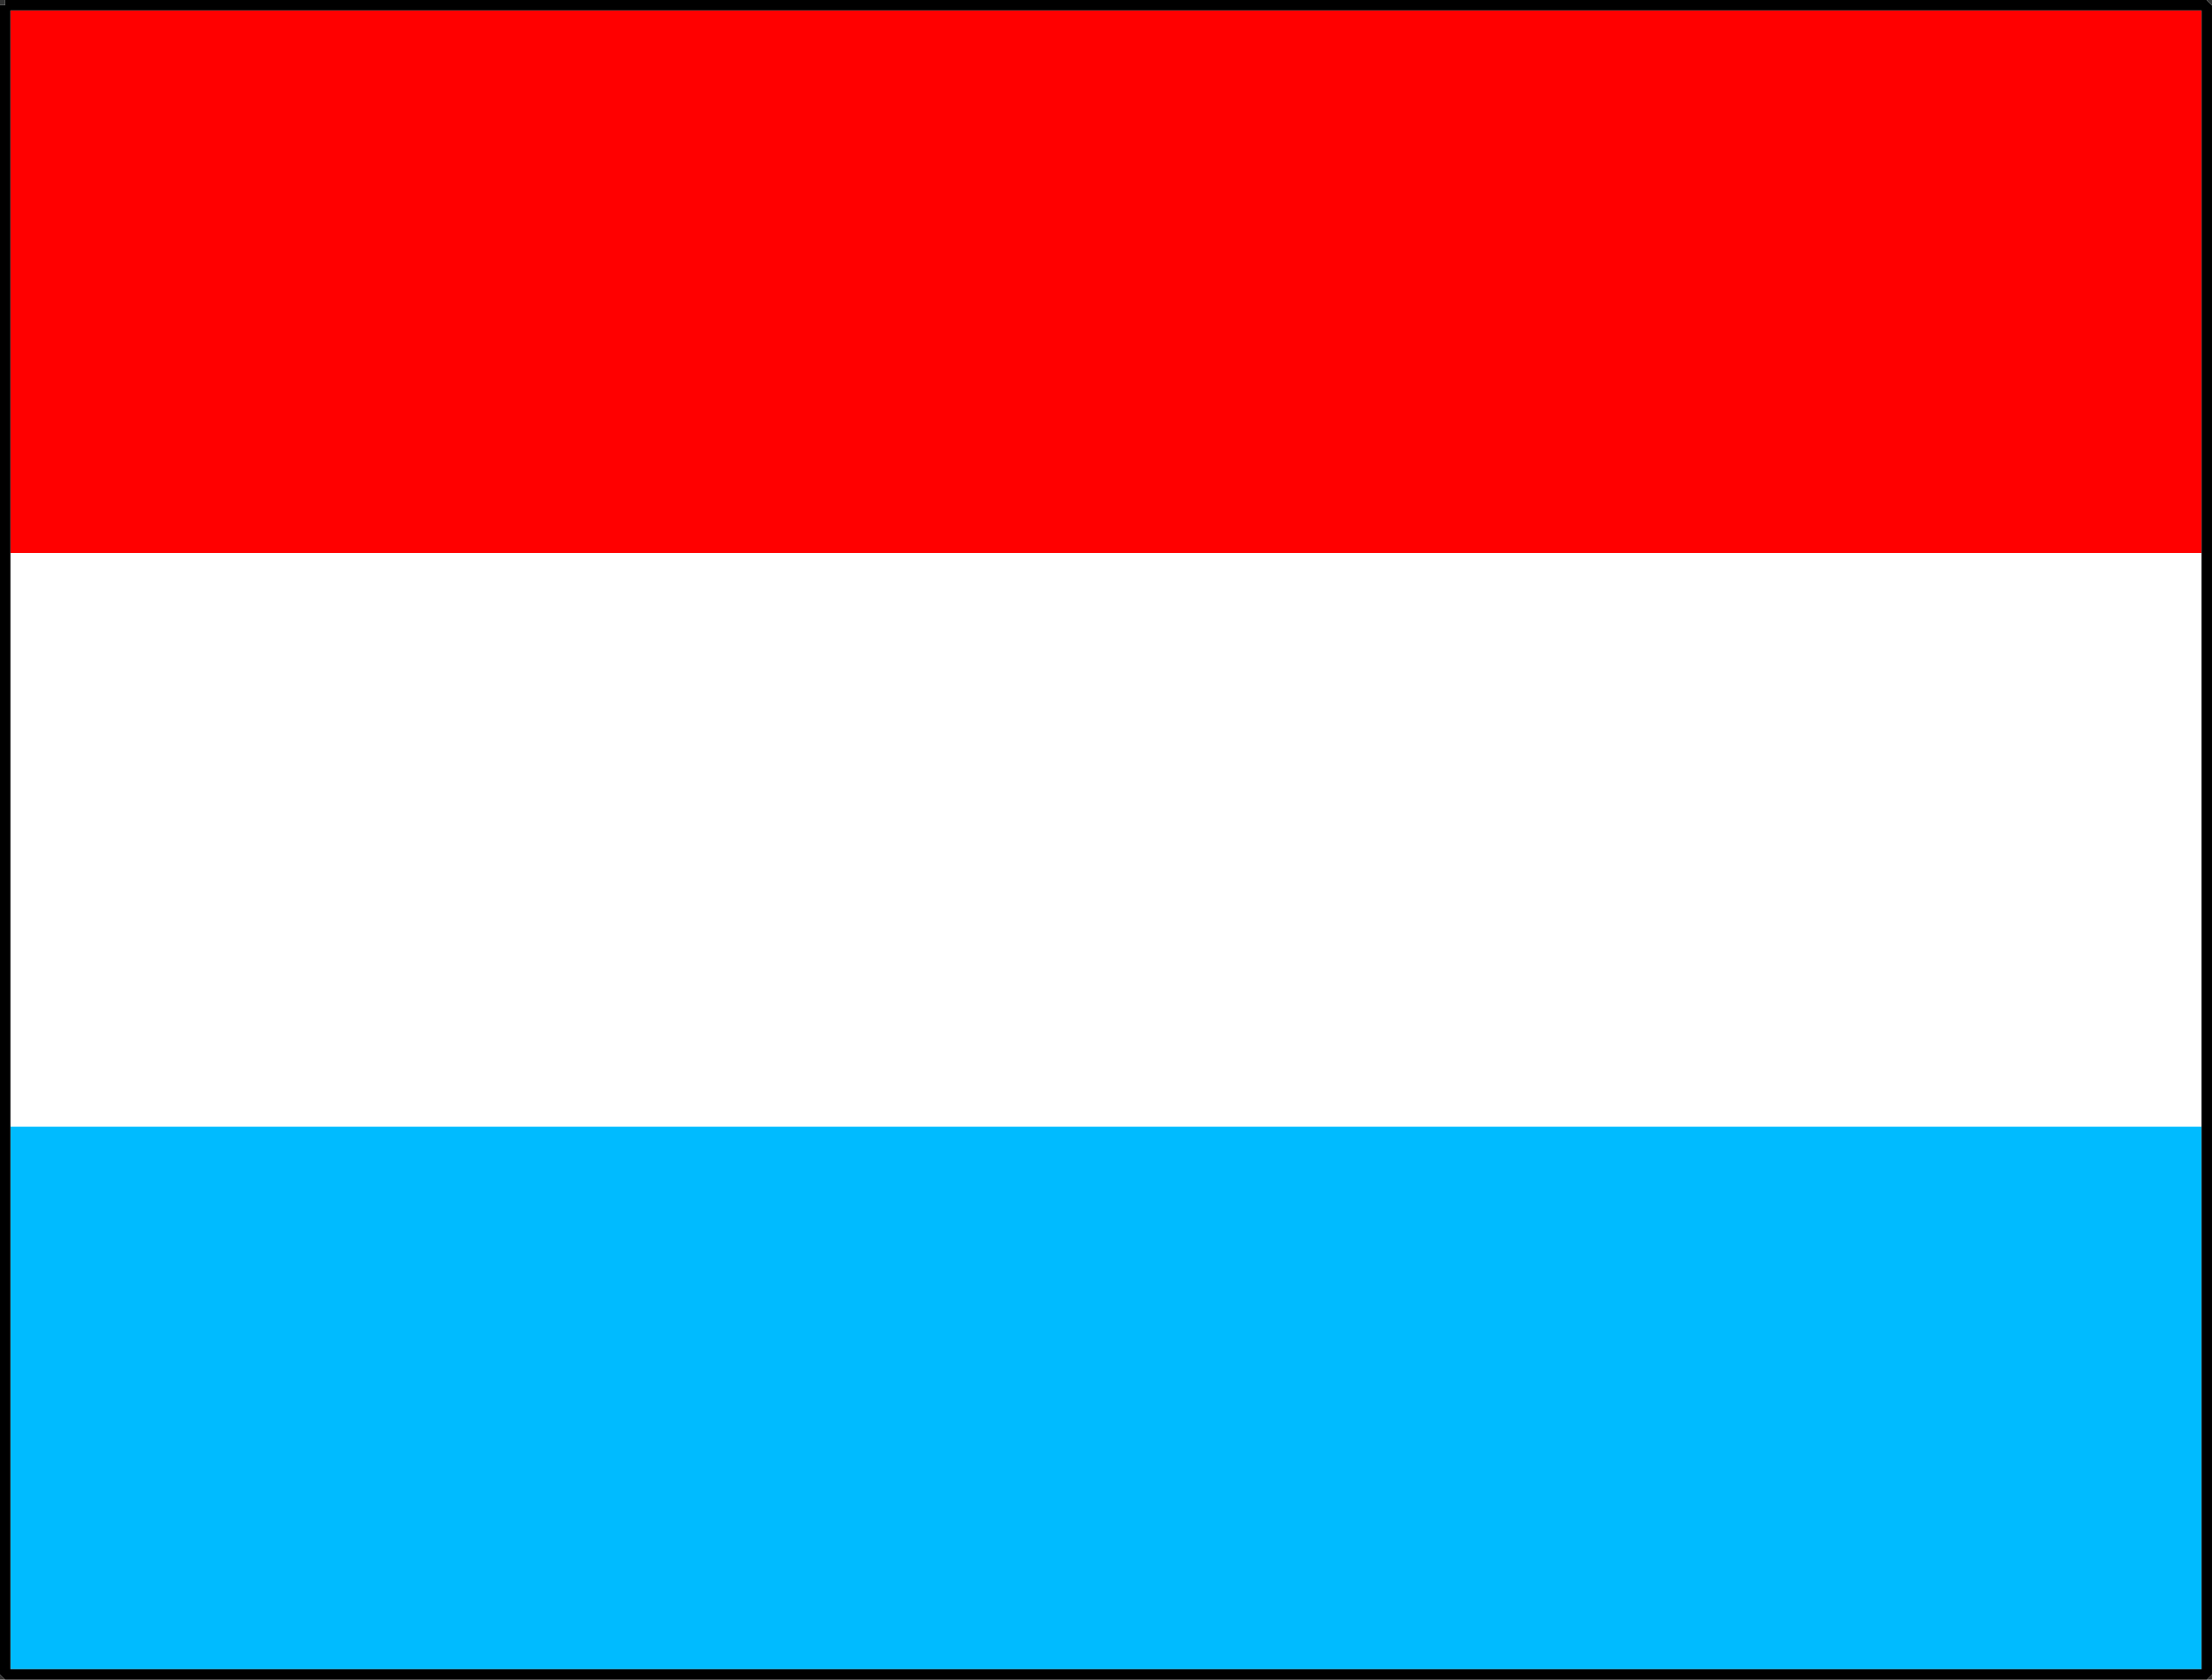 <svg xmlns="http://www.w3.org/2000/svg" width="212" height="161" version="1.2"><rect width="100%" height="100%" fill="#333333" stroke="none"/><g fill="none" fill-rule="evenodd" stroke="#000" stroke-linejoin="bevel" font-family="'Sans Serif'" font-size="12.5" font-weight="400"><path fill="#0bf" stroke="#fff" d="M.5.5h211v160H.5V.5" vector-effect="non-scaling-stroke"/><path fill="red" stroke="#fff" d="M.5.5h211v53H.5V.5" vector-effect="non-scaling-stroke"/><path fill="#fff" stroke="#fff" d="M.5 53.5h211v54H.5v-54" vector-effect="non-scaling-stroke"/><path d="M.5.5h211v160H.5V.5" vector-effect="non-scaling-stroke"/></g></svg>
